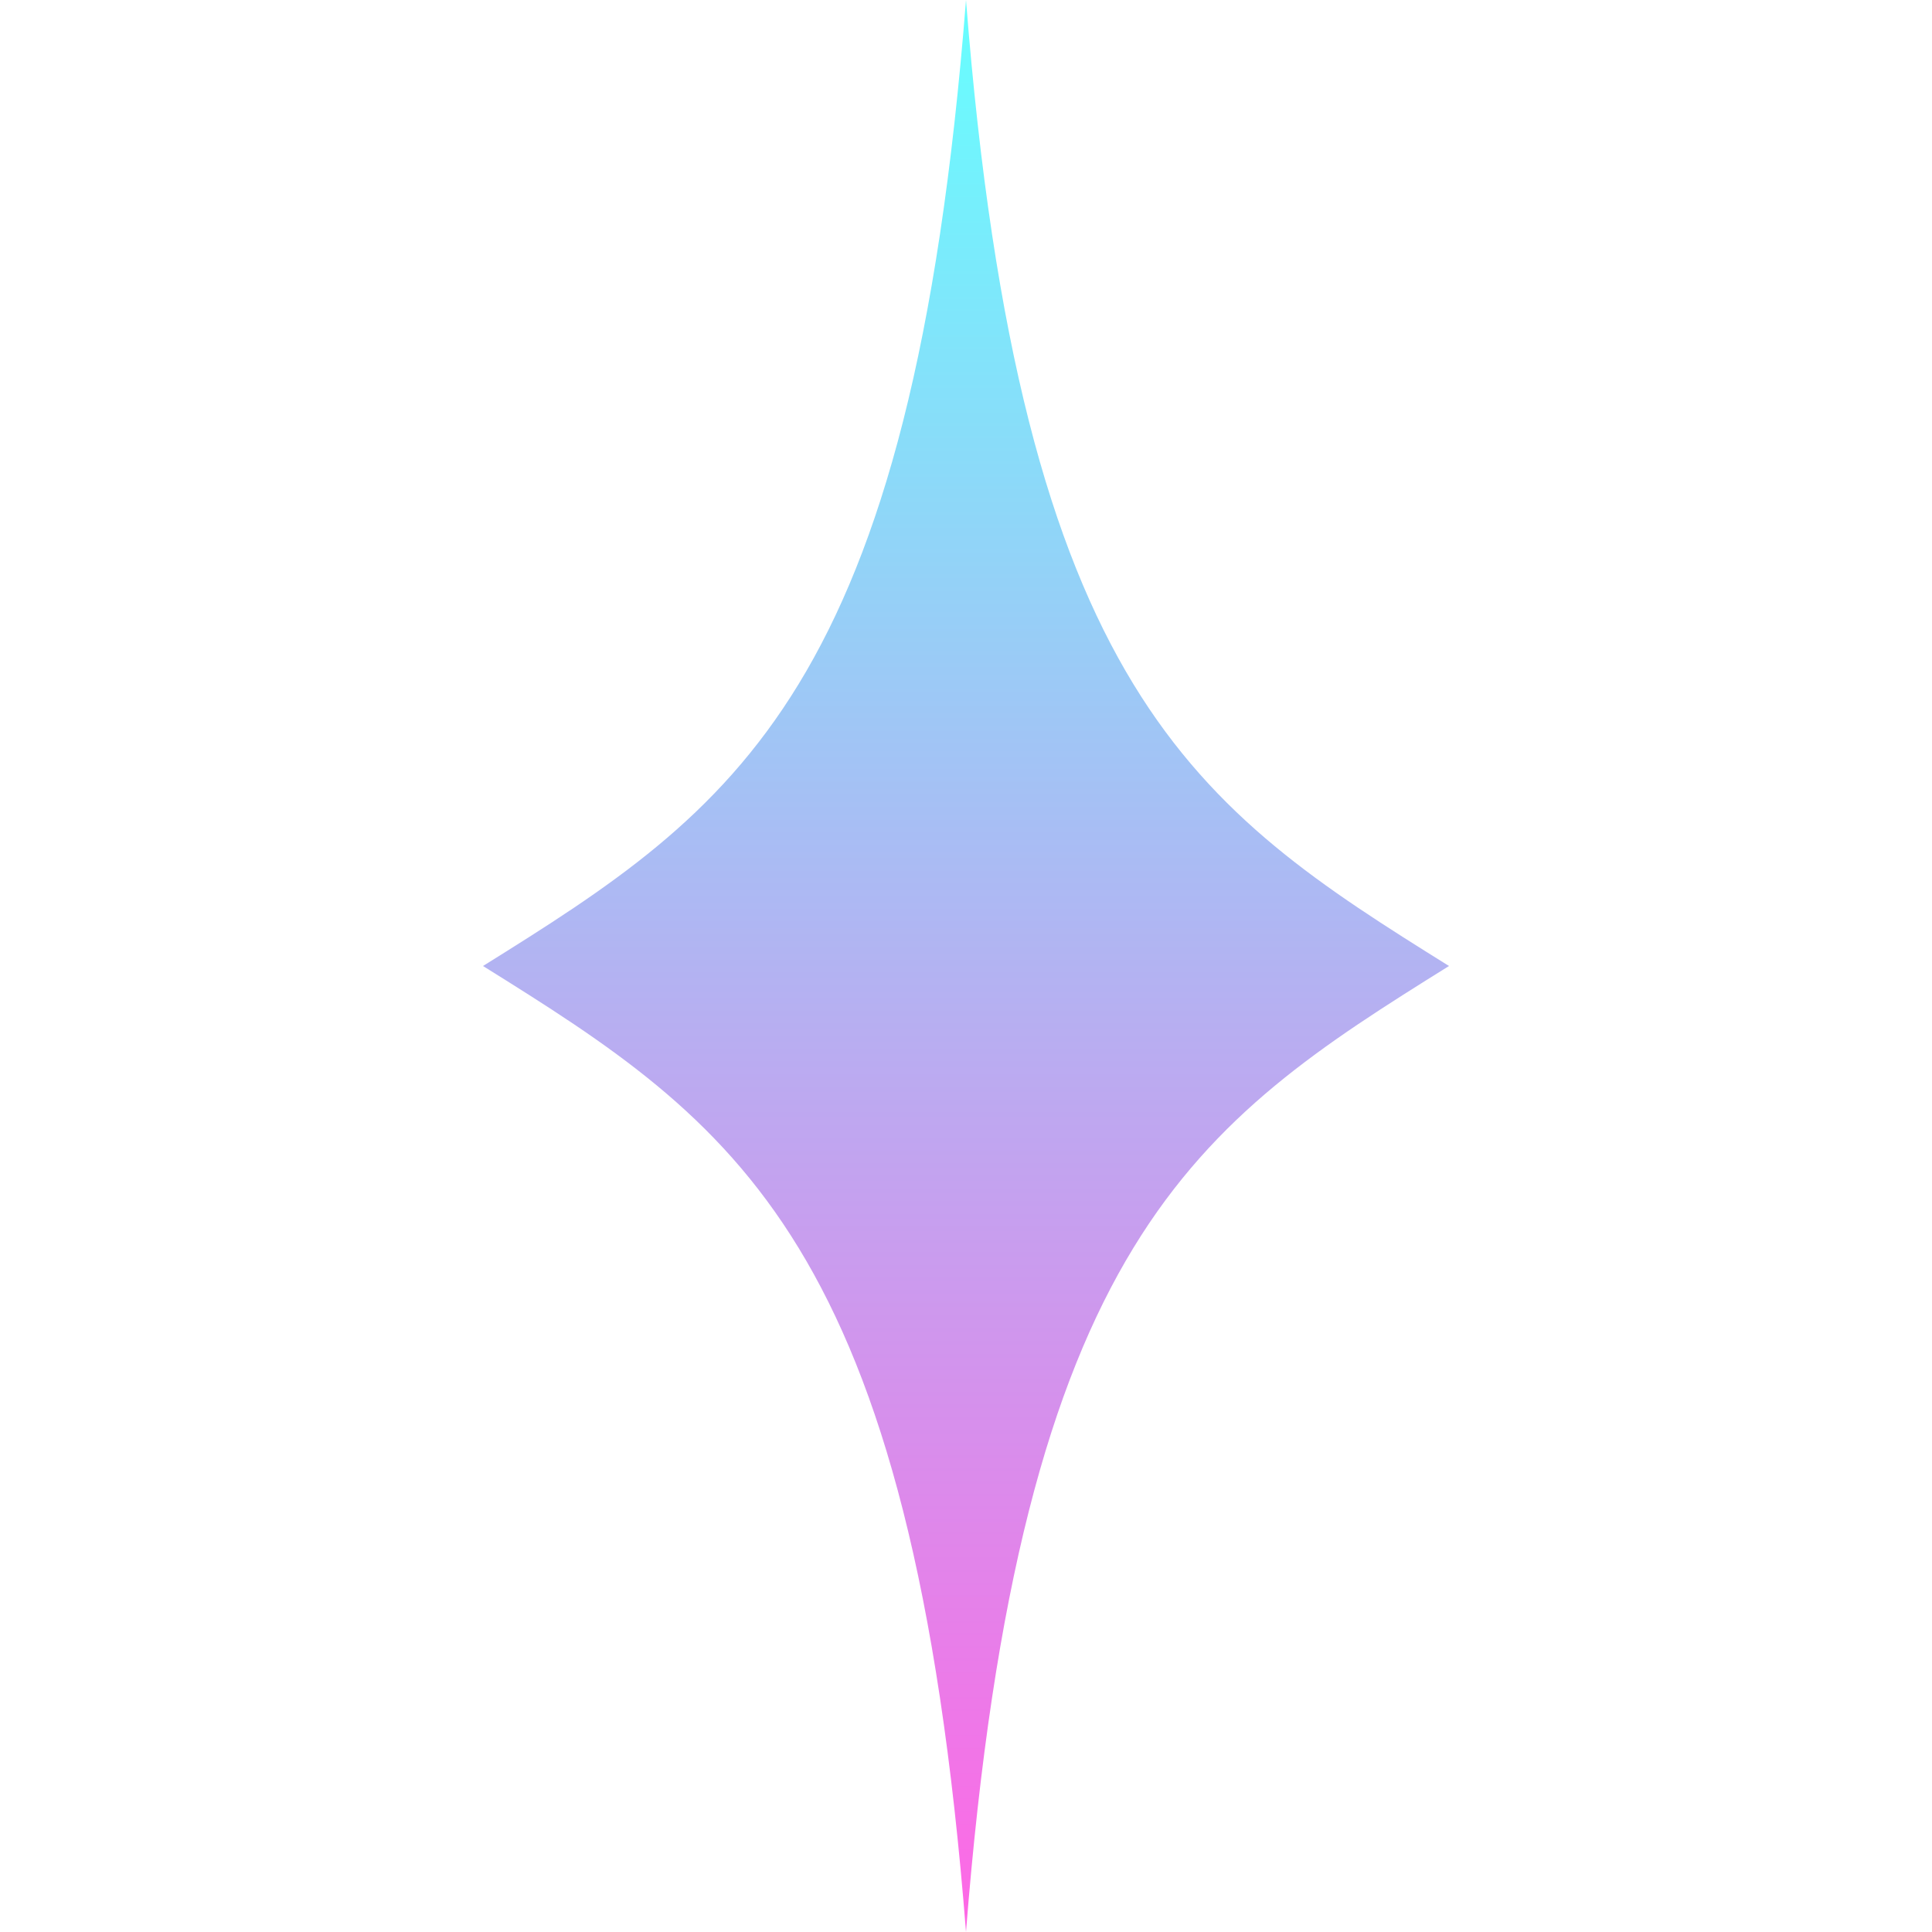 <?xml version="1.0" encoding="UTF-8" standalone="no"?>
<!-- Created with Inkscape (http://www.inkscape.org/) -->

<svg
   width="4000"
   height="4000"
   viewBox="0 0 1058.333 1058.333"
   version="1.1"
   id="svg1"
   inkscape:version="1.3.2 (091e20e, 2023-11-25, custom)"
   sodipodi:docname="logo diamond.svg"
   inkscape:export-filename="logo.png"
   inkscape:export-xdpi="96"
   inkscape:export-ydpi="96"
   xml:space="preserve"
   xmlns:inkscape="http://www.inkscape.org/namespaces/inkscape"
   xmlns:sodipodi="http://sodipodi.sourceforge.net/DTD/sodipodi-0.dtd"
   xmlns:xlink="http://www.w3.org/1999/xlink"
   xmlns="http://www.w3.org/2000/svg"
   xmlns:svg="http://www.w3.org/2000/svg"><sodipodi:namedview
     id="namedview1"
     pagecolor="#ffffff"
     bordercolor="#666666"
     borderopacity="1.0"
     inkscape:showpageshadow="2"
     inkscape:pageopacity="0.0"
     inkscape:pagecheckerboard="true"
     inkscape:deskcolor="#d1d1d1"
     inkscape:document-units="px"
     inkscape:zoom="0.034212975"
     inkscape:cx="3872.7997"
     inkscape:cy="2177.5364"
     inkscape:window-width="1920"
     inkscape:window-height="1027"
     inkscape:window-x="-8"
     inkscape:window-y="-8"
     inkscape:window-maximized="1"
     inkscape:current-layer="layer1" /><defs
     id="defs1"><linearGradient
       id="linearGradient23"
       inkscape:collect="always"><stop
         style="stop-color:#ff67e5;stop-opacity:1;"
         offset="0"
         id="stop23" /><stop
         style="stop-color:#66ffff;stop-opacity:1;"
         offset="1"
         id="stop24" /></linearGradient><linearGradient
       inkscape:collect="always"
       xlink:href="#linearGradient23"
       id="linearGradient13"
       gradientUnits="userSpaceOnUse"
       gradientTransform="matrix(1,0,0,-1,-1.5e-5,1058.333)"
       x1="529.167"
       y1="7.6261749e-05"
       x2="529.167"
       y2="1058.333" /></defs><g
     inkscape:label="Layer 1"
     inkscape:groupmode="layer"
     id="layer1"><path
       id="path1"
       style="font-variation-settings:normal;opacity:1;vector-effect:none;fill:url(#linearGradient13);fill-opacity:1;stroke:none;stroke-width:5.292;stroke-linecap:round;stroke-linejoin:round;stroke-miterlimit:4;stroke-dasharray:none;stroke-dashoffset:0;stroke-opacity:1;-inkscape-stroke:none;stop-color:#000000;stop-opacity:1"
       d="M 529.167,1058.333 C 499.404,678.664 402.735,615.301 264.583,529.167 402.735,443.033 499.404,379.67 529.167,7.626175e-5 558.929,379.67 655.598,443.033 793.75,529.167 655.598,615.301 558.929,678.664 529.167,1058.333 Z" /></g></svg>
